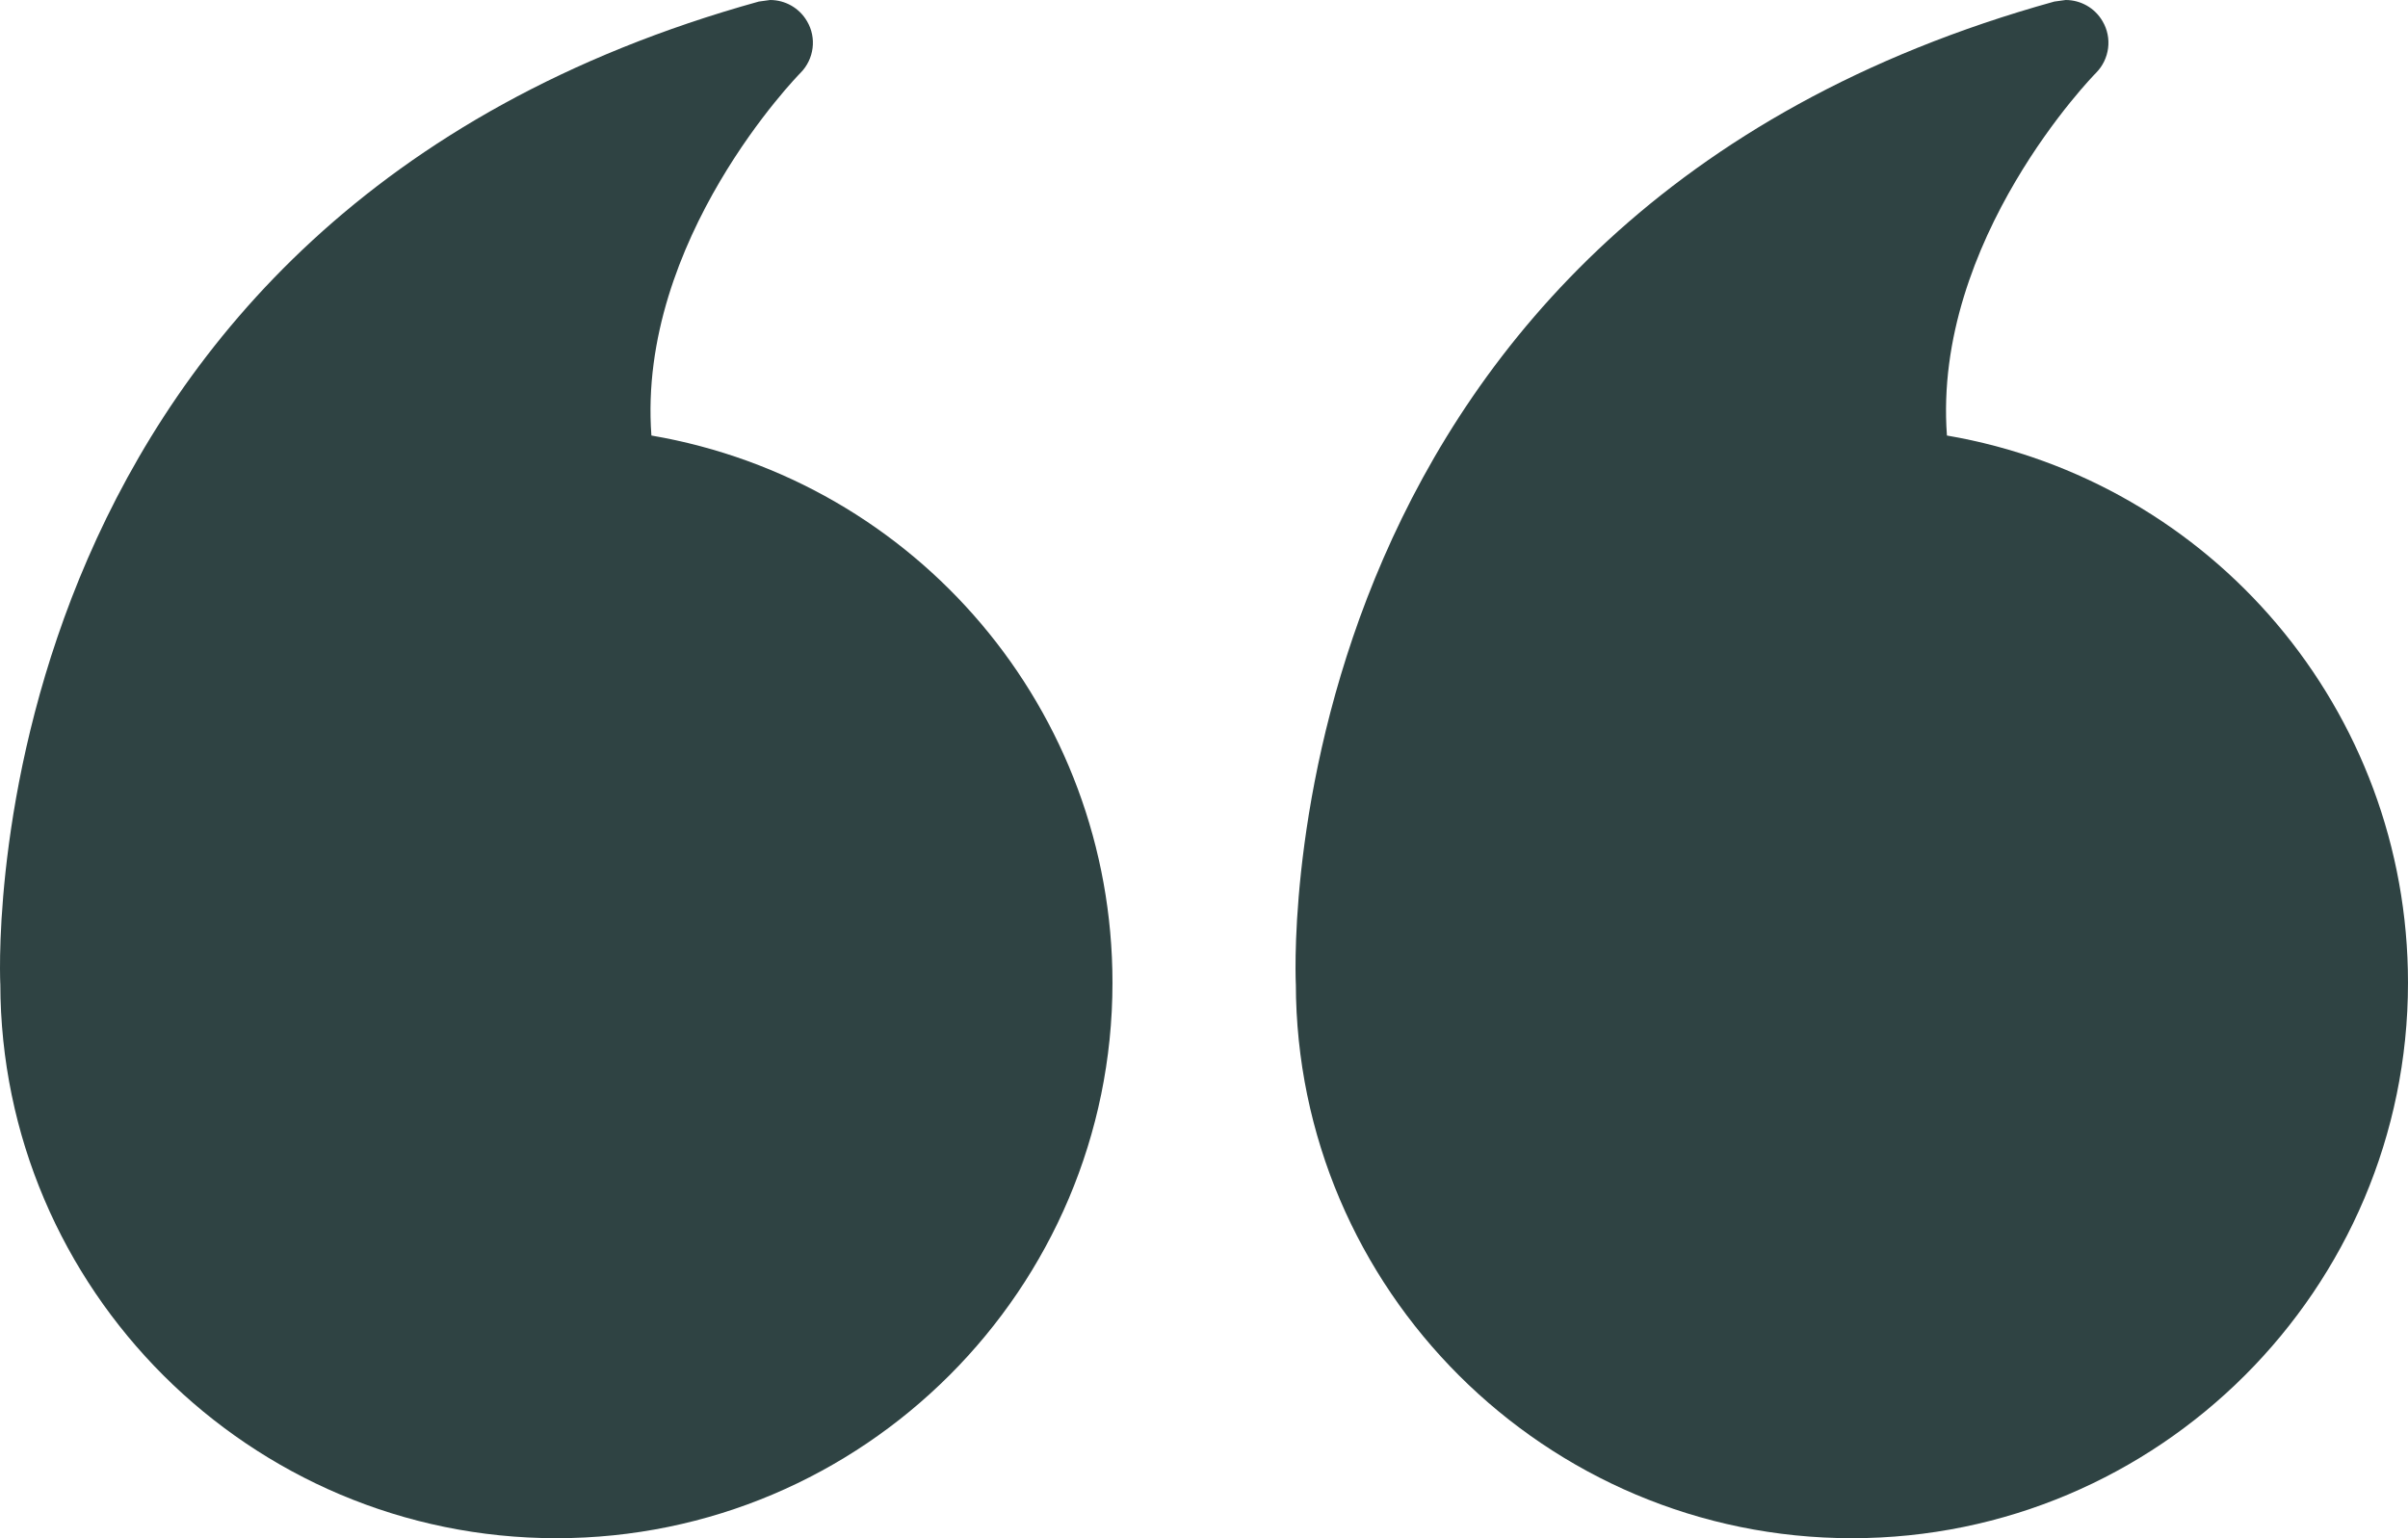 <?xml version="1.0" encoding="UTF-8"?><svg id="DL01" xmlns="http://www.w3.org/2000/svg" viewBox="0 0 59.737 38.165"><defs><style>.cls-1{fill:#2f4343;stroke-width:0px;}</style></defs><path class="cls-1" d="m51.244,0l-.282.039c-19.257,5.345-18.856,23.38-18.816,24.367h.001c.009,7.586,6.194,13.759,13.795,13.759,7.607,0,13.795-6.183,13.795-13.783,0-6.755-4.858-12.449-11.438-13.576-.358-4.854,3.654-8.955,3.698-8.997.338-.341.408-.869.162-1.283-.192-.331-.544-.526-.915-.526"/><path class="cls-1" d="m19.105,0l-.282.039C-.434,5.384-.033,23.419.007,24.406h.001c.009,7.586,6.194,13.759,13.795,13.759,7.607,0,13.795-6.183,13.795-13.783,0-6.755-4.858-12.449-11.438-13.576-.358-4.854,3.654-8.955,3.698-8.997.338-.341.408-.869.162-1.283-.192-.331-.544-.526-.915-.526"/></svg>